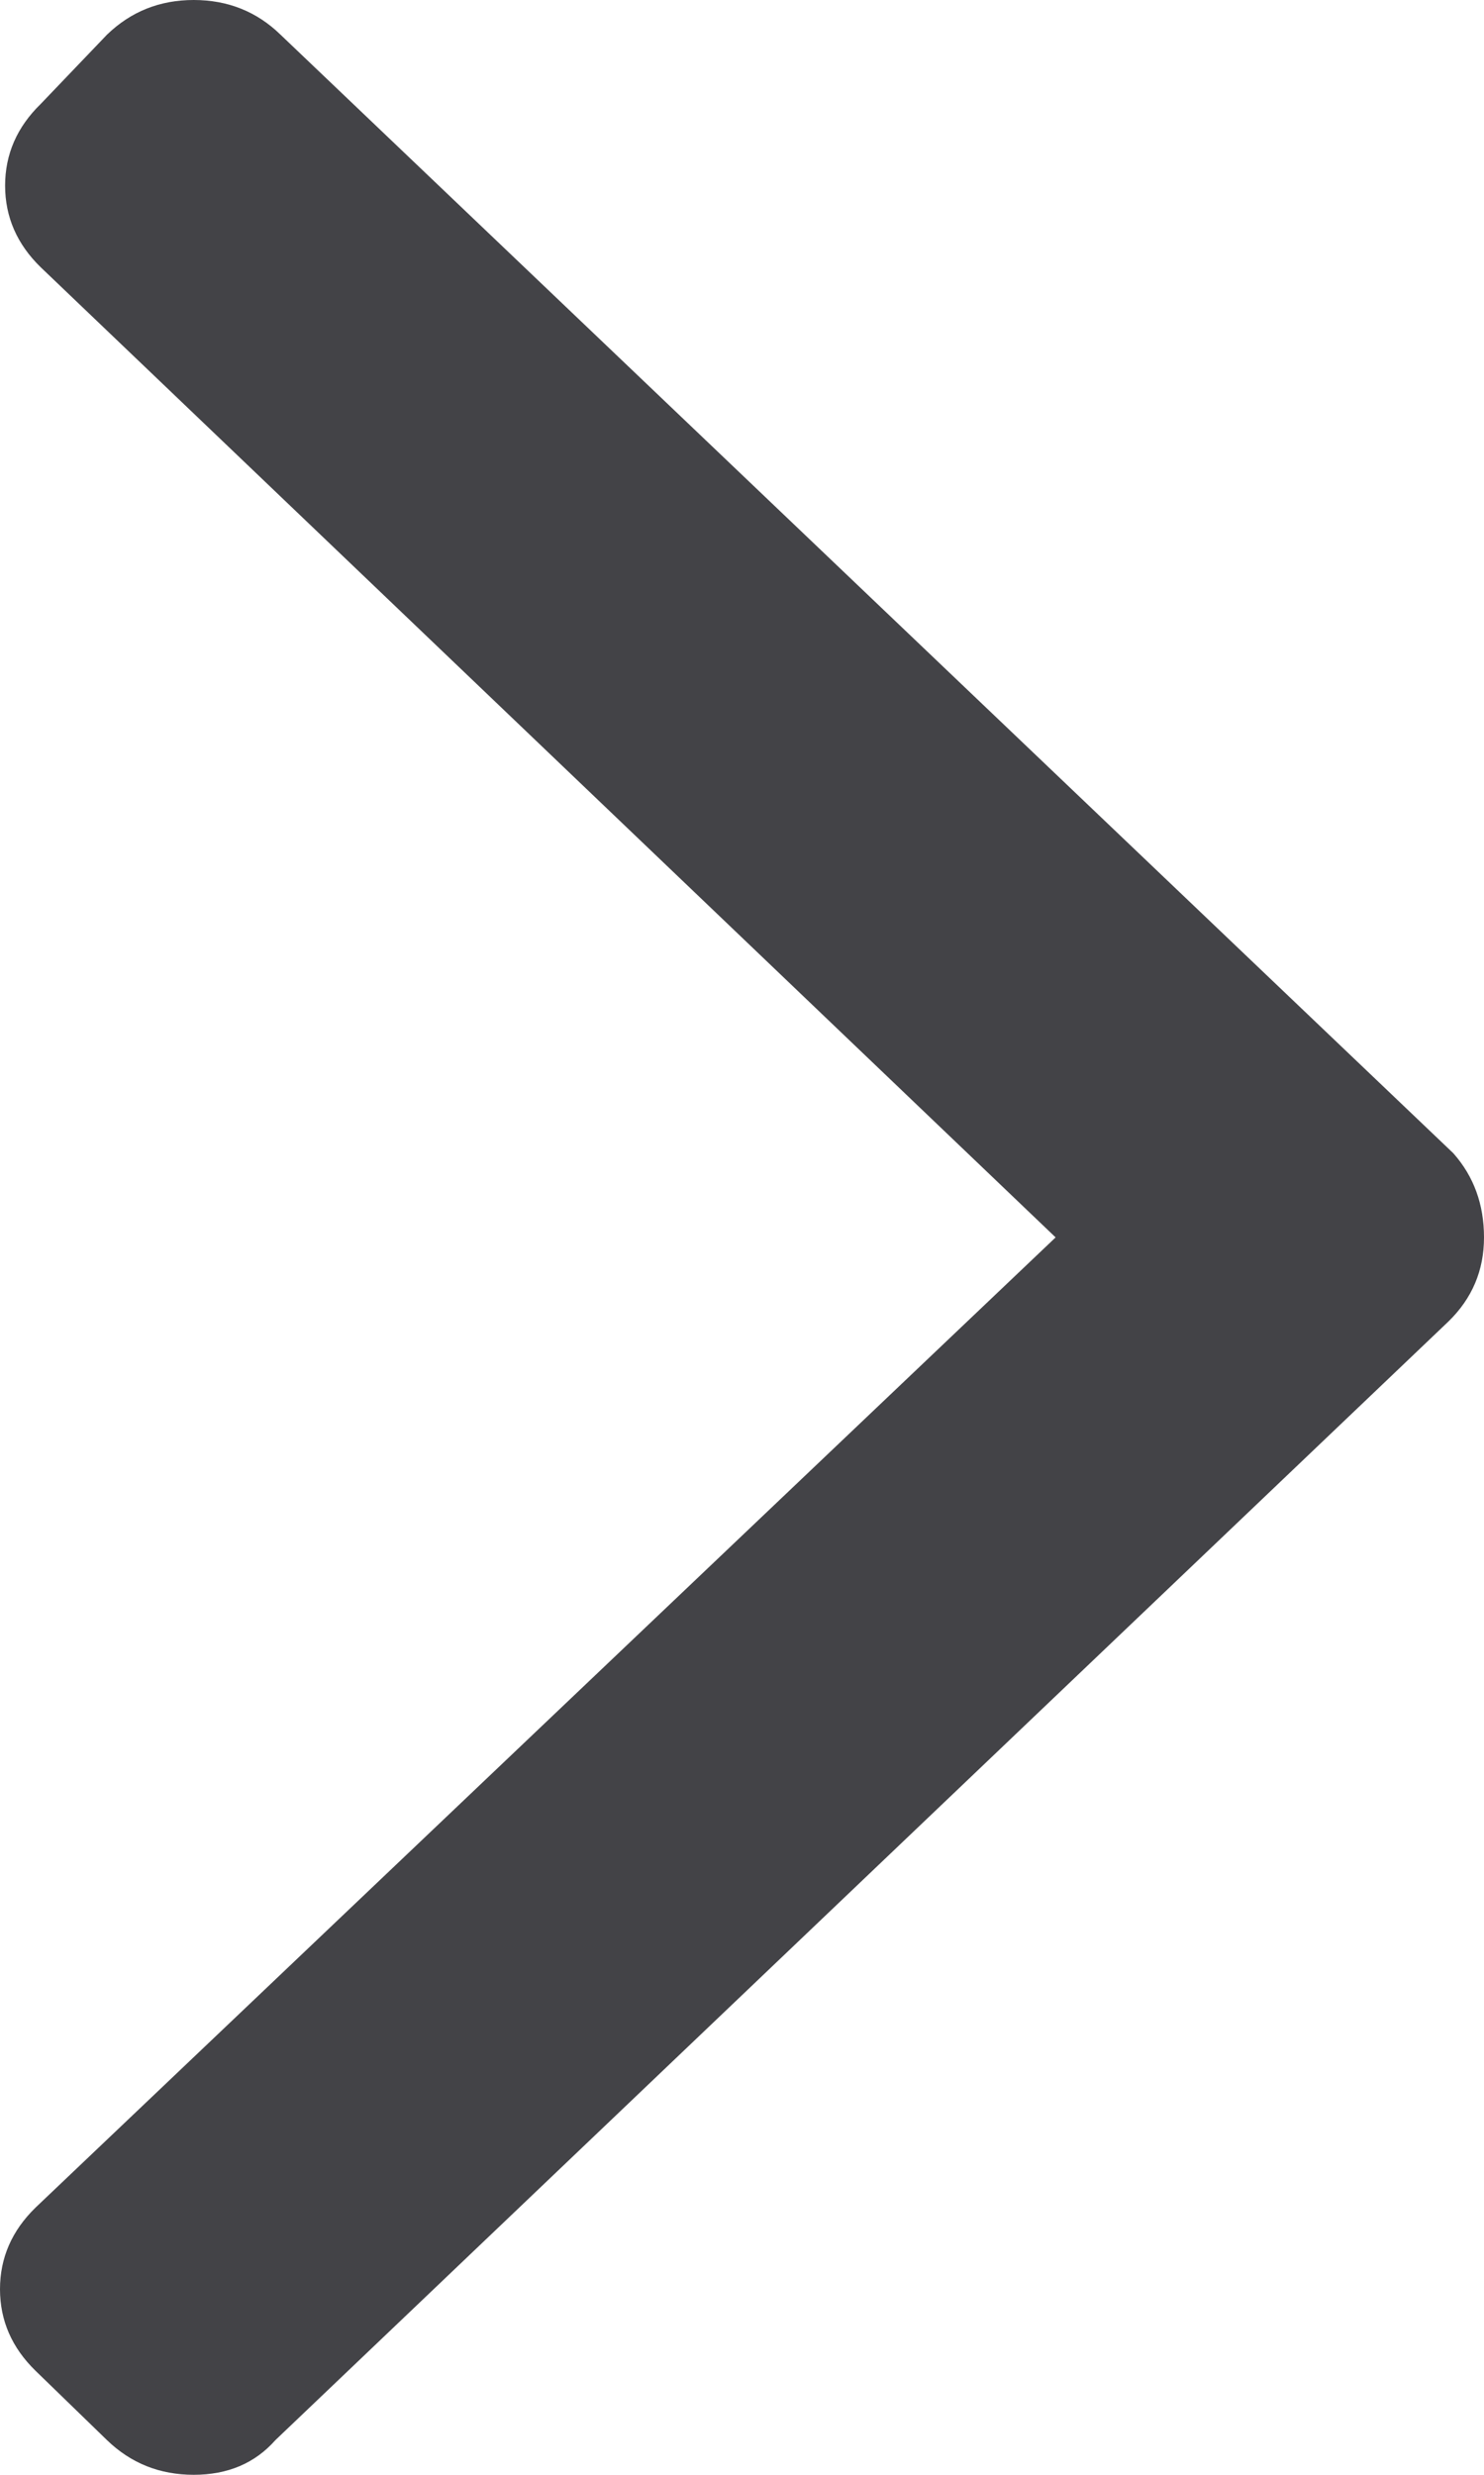 <svg xmlns="http://www.w3.org/2000/svg" width="9" height="15" viewBox="0 0 9 15" fill="none">
  <path d="M8.784 8.01L1.67 14.79C1.546 14.93 1.381 15 1.175 15C0.969 15 0.794 14.93 0.649 14.79L0.216 14.37C0.072 14.23 0 14.065 0 13.875C0 13.685 0.072 13.52 0.216 13.38L6.402 7.5L0.247 1.62C0.103 1.48 0.031 1.315 0.031 1.125C0.031 0.935 0.103 0.77 0.247 0.63L0.649 0.21C0.794 0.07 0.969 0 1.175 0C1.381 0 1.557 0.07 1.701 0.21L8.814 6.99C8.938 7.13 9 7.3 9 7.5C9 7.7 8.928 7.87 8.784 8.01Z" fill="#222227" fill-opacity="0.85"/>
</svg>